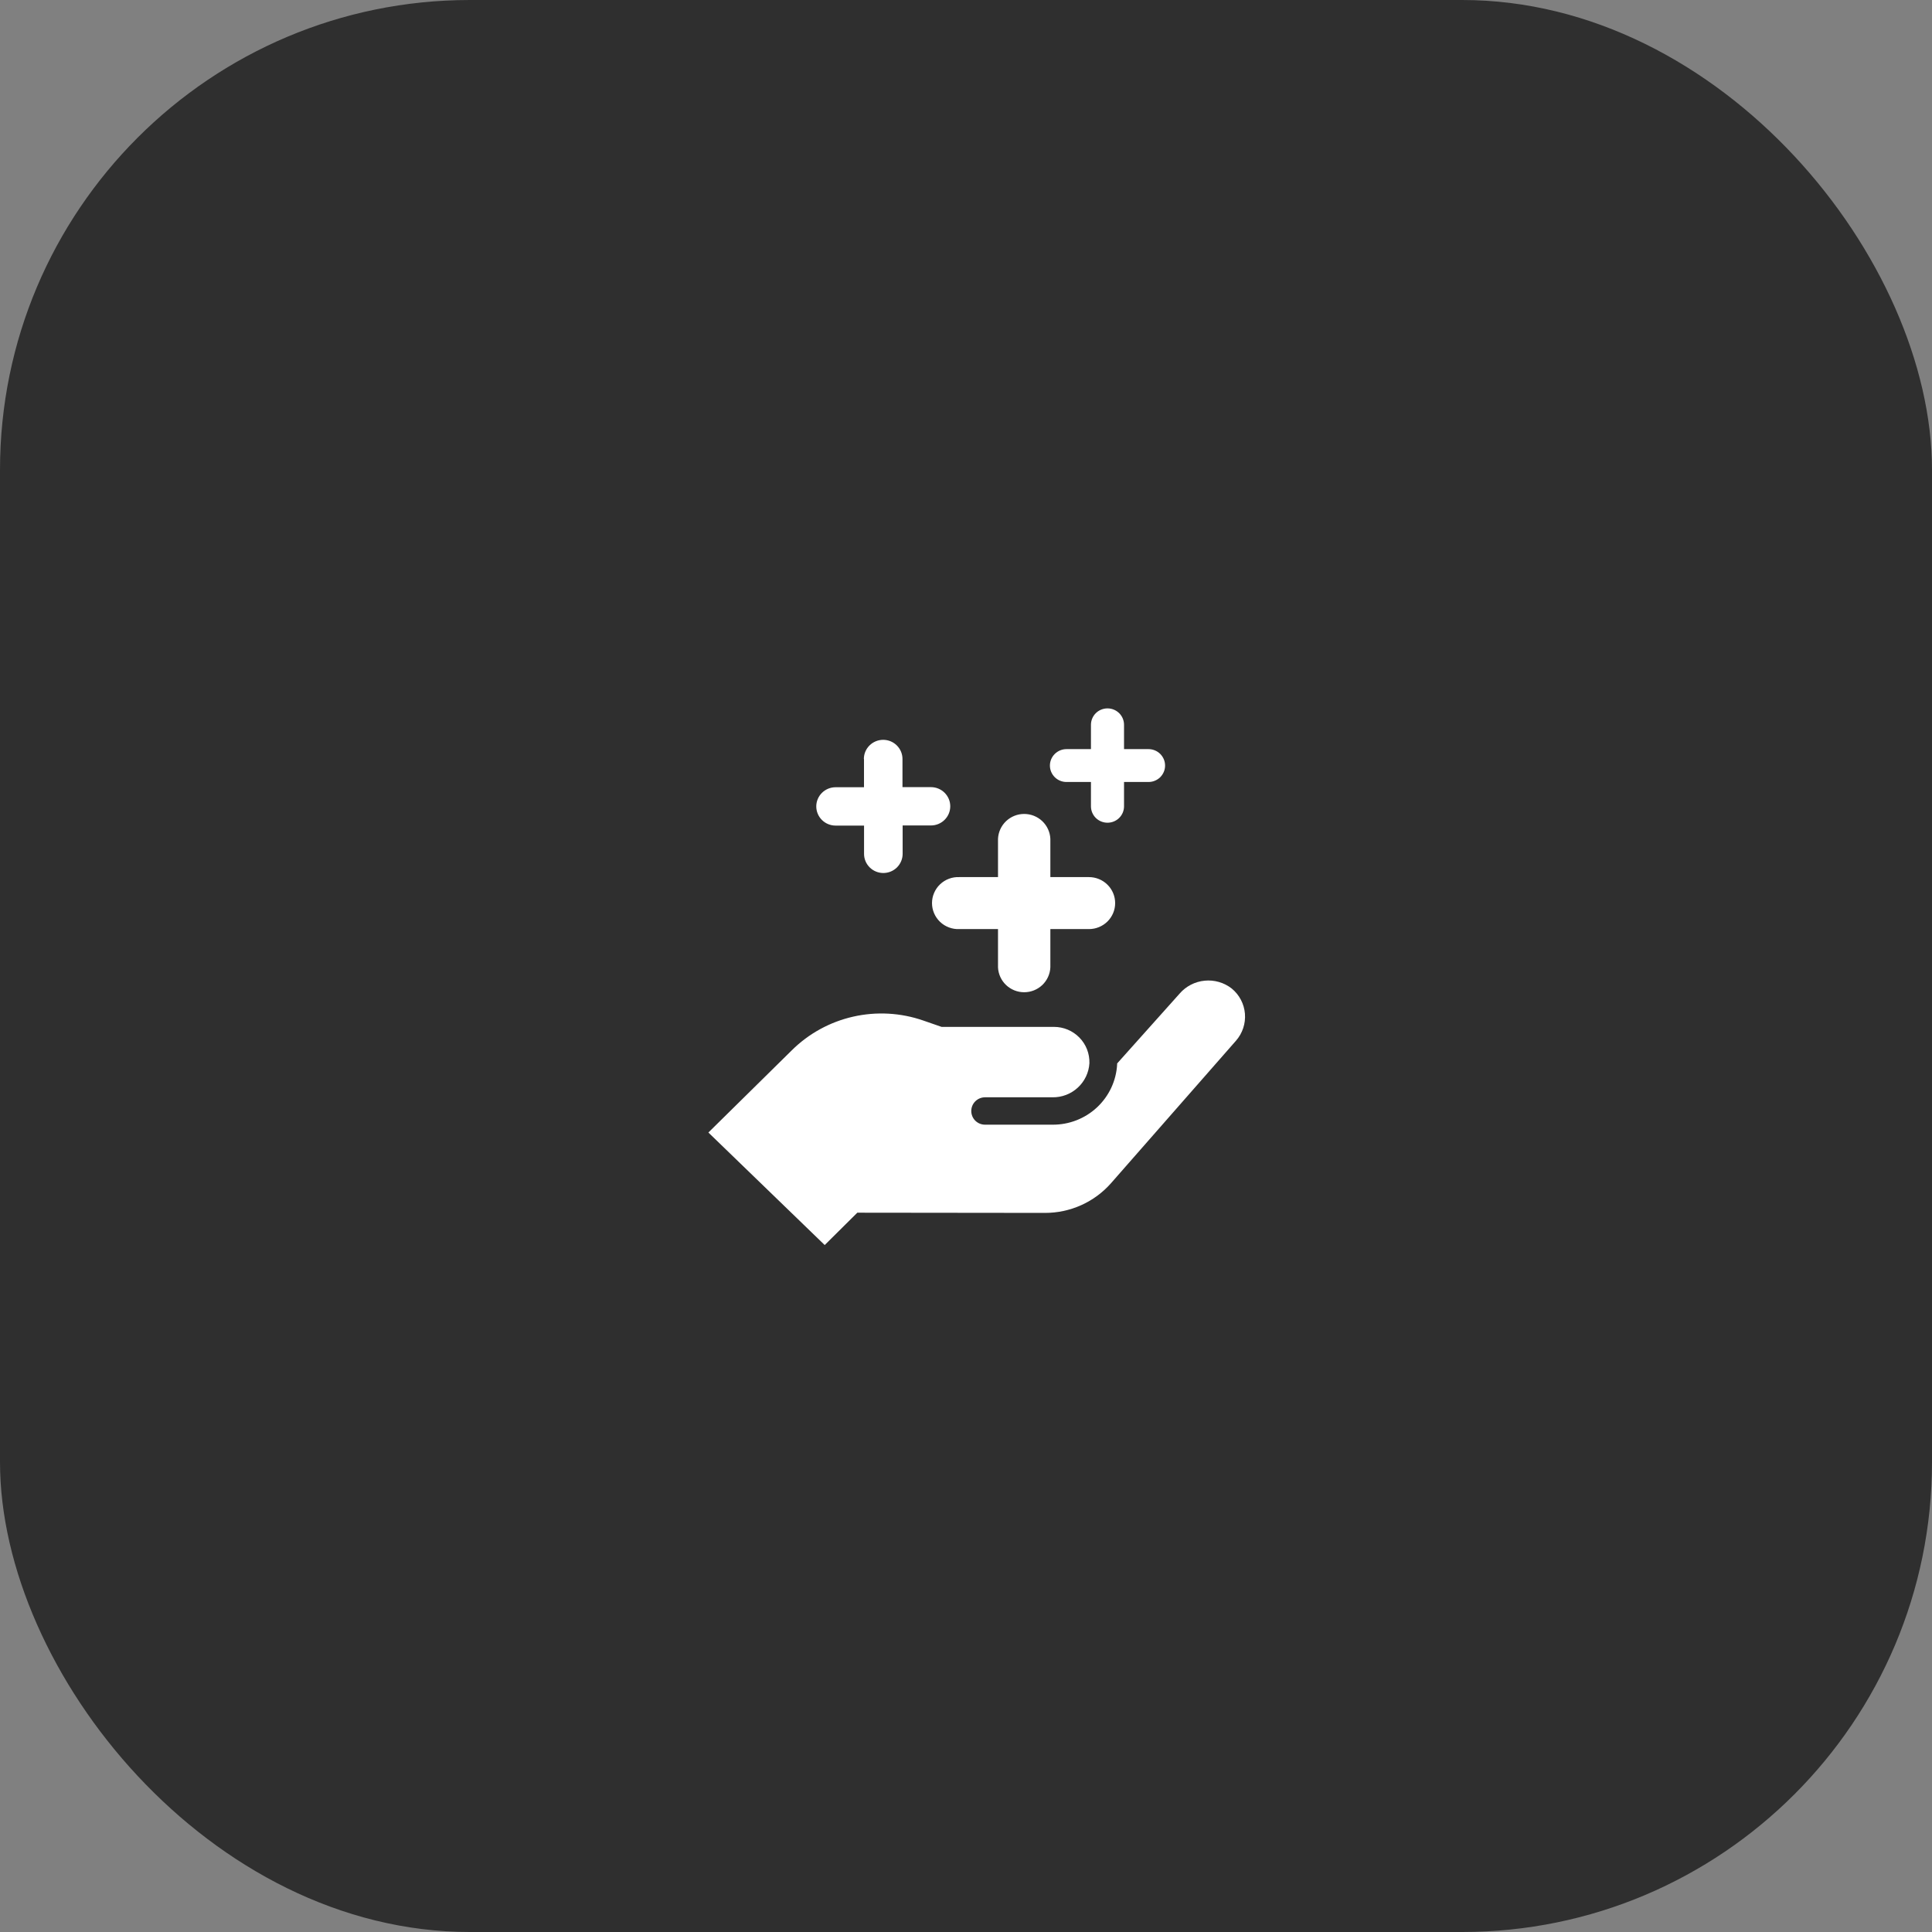 <svg width="74" height="74" viewBox="0 0 74 74" fill="none" xmlns="http://www.w3.org/2000/svg">
<rect x="0" y="0" width="74" height="74" fill="#808080" stroke="none"/>
<rect width="74" height="74" rx="18" fill="#2F2F2F"/>
<path d="M32.837 46.449L31.588 47.688L27.133 43.378L30.325 40.232C30.971 39.59 31.787 39.142 32.678 38.94C33.57 38.738 34.5 38.789 35.364 39.089L36.065 39.332H40.368C40.55 39.332 40.73 39.368 40.898 39.438C41.066 39.509 41.217 39.612 41.344 39.742C41.471 39.871 41.57 40.025 41.636 40.194C41.701 40.362 41.732 40.542 41.727 40.723C41.706 41.08 41.547 41.415 41.283 41.658C41.02 41.902 40.671 42.035 40.311 42.029H37.73C37.59 42.029 37.455 42.084 37.356 42.183C37.257 42.281 37.202 42.415 37.202 42.554C37.202 42.693 37.257 42.826 37.356 42.925C37.455 43.023 37.59 43.078 37.73 43.078H40.32C40.952 43.081 41.56 42.843 42.02 42.413C42.48 41.982 42.755 41.393 42.789 40.767C42.789 40.756 42.789 40.746 42.789 40.733L45.185 38.054C45.428 37.774 45.771 37.598 46.142 37.562C46.513 37.526 46.884 37.633 47.177 37.862C47.322 37.981 47.442 38.128 47.529 38.294C47.616 38.46 47.669 38.642 47.684 38.828C47.699 39.014 47.676 39.202 47.617 39.38C47.558 39.557 47.464 39.722 47.34 39.863L42.557 45.316C42.241 45.675 41.852 45.963 41.414 46.16C40.977 46.357 40.502 46.458 40.022 46.457L32.837 46.449ZM42.713 34.592C42.713 34.327 42.608 34.074 42.419 33.887C42.231 33.7 41.976 33.595 41.71 33.595H40.231V32.127C40.219 31.871 40.108 31.629 39.922 31.452C39.735 31.275 39.487 31.176 39.228 31.176C38.97 31.176 38.722 31.275 38.535 31.452C38.349 31.629 38.238 31.871 38.226 32.127V33.595H36.747C36.612 33.589 36.476 33.61 36.349 33.657C36.222 33.705 36.106 33.777 36.008 33.87C35.91 33.963 35.832 34.075 35.779 34.199C35.725 34.322 35.698 34.456 35.698 34.59C35.698 34.725 35.725 34.858 35.779 34.982C35.832 35.106 35.91 35.218 36.008 35.311C36.106 35.404 36.222 35.476 36.349 35.523C36.476 35.571 36.612 35.592 36.747 35.586H38.226V37.054C38.238 37.31 38.349 37.552 38.535 37.729C38.722 37.906 38.97 38.005 39.228 38.005C39.487 38.005 39.735 37.906 39.922 37.729C40.108 37.552 40.219 37.31 40.231 37.054V35.586H41.71C41.976 35.586 42.23 35.481 42.419 35.295C42.607 35.108 42.713 34.855 42.713 34.592ZM33.093 29.071V30.153H32.005C31.808 30.153 31.62 30.231 31.482 30.368C31.343 30.506 31.265 30.693 31.265 30.887C31.265 31.082 31.343 31.269 31.482 31.407C31.62 31.544 31.808 31.622 32.005 31.622H33.095V32.704C33.095 32.898 33.172 33.085 33.311 33.223C33.45 33.361 33.638 33.438 33.834 33.438C34.03 33.438 34.218 33.361 34.357 33.223C34.495 33.085 34.573 32.898 34.573 32.704V31.617H35.657C35.853 31.617 36.041 31.54 36.18 31.402C36.319 31.265 36.397 31.078 36.397 30.883C36.397 30.688 36.319 30.502 36.18 30.364C36.041 30.226 35.853 30.149 35.657 30.149H34.567V29.071C34.567 28.876 34.489 28.689 34.35 28.552C34.212 28.414 34.024 28.337 33.828 28.337C33.632 28.337 33.444 28.414 33.305 28.552C33.166 28.689 33.088 28.876 33.088 29.071H33.093ZM42.42 27.133C42.252 27.133 42.09 27.199 41.971 27.317C41.853 27.435 41.786 27.595 41.786 27.762V28.693H40.848C40.68 28.693 40.519 28.76 40.4 28.878C40.281 28.996 40.214 29.156 40.214 29.323C40.214 29.489 40.281 29.649 40.4 29.768C40.519 29.886 40.68 29.952 40.848 29.952H41.786V30.883C41.786 31.05 41.853 31.21 41.971 31.328C42.09 31.446 42.252 31.512 42.42 31.512C42.588 31.512 42.749 31.446 42.868 31.328C42.987 31.21 43.053 31.05 43.053 30.883V29.952H43.991C44.075 29.952 44.157 29.936 44.234 29.904C44.311 29.872 44.381 29.826 44.44 29.768C44.498 29.709 44.545 29.64 44.577 29.563C44.609 29.487 44.625 29.405 44.625 29.323C44.625 29.24 44.609 29.158 44.577 29.082C44.545 29.006 44.498 28.936 44.44 28.878C44.381 28.819 44.311 28.773 44.234 28.741C44.157 28.71 44.075 28.693 43.991 28.693H43.053V27.762C43.053 27.595 42.987 27.435 42.868 27.317C42.749 27.199 42.588 27.133 42.42 27.133Z" fill="white"/>
</svg>

